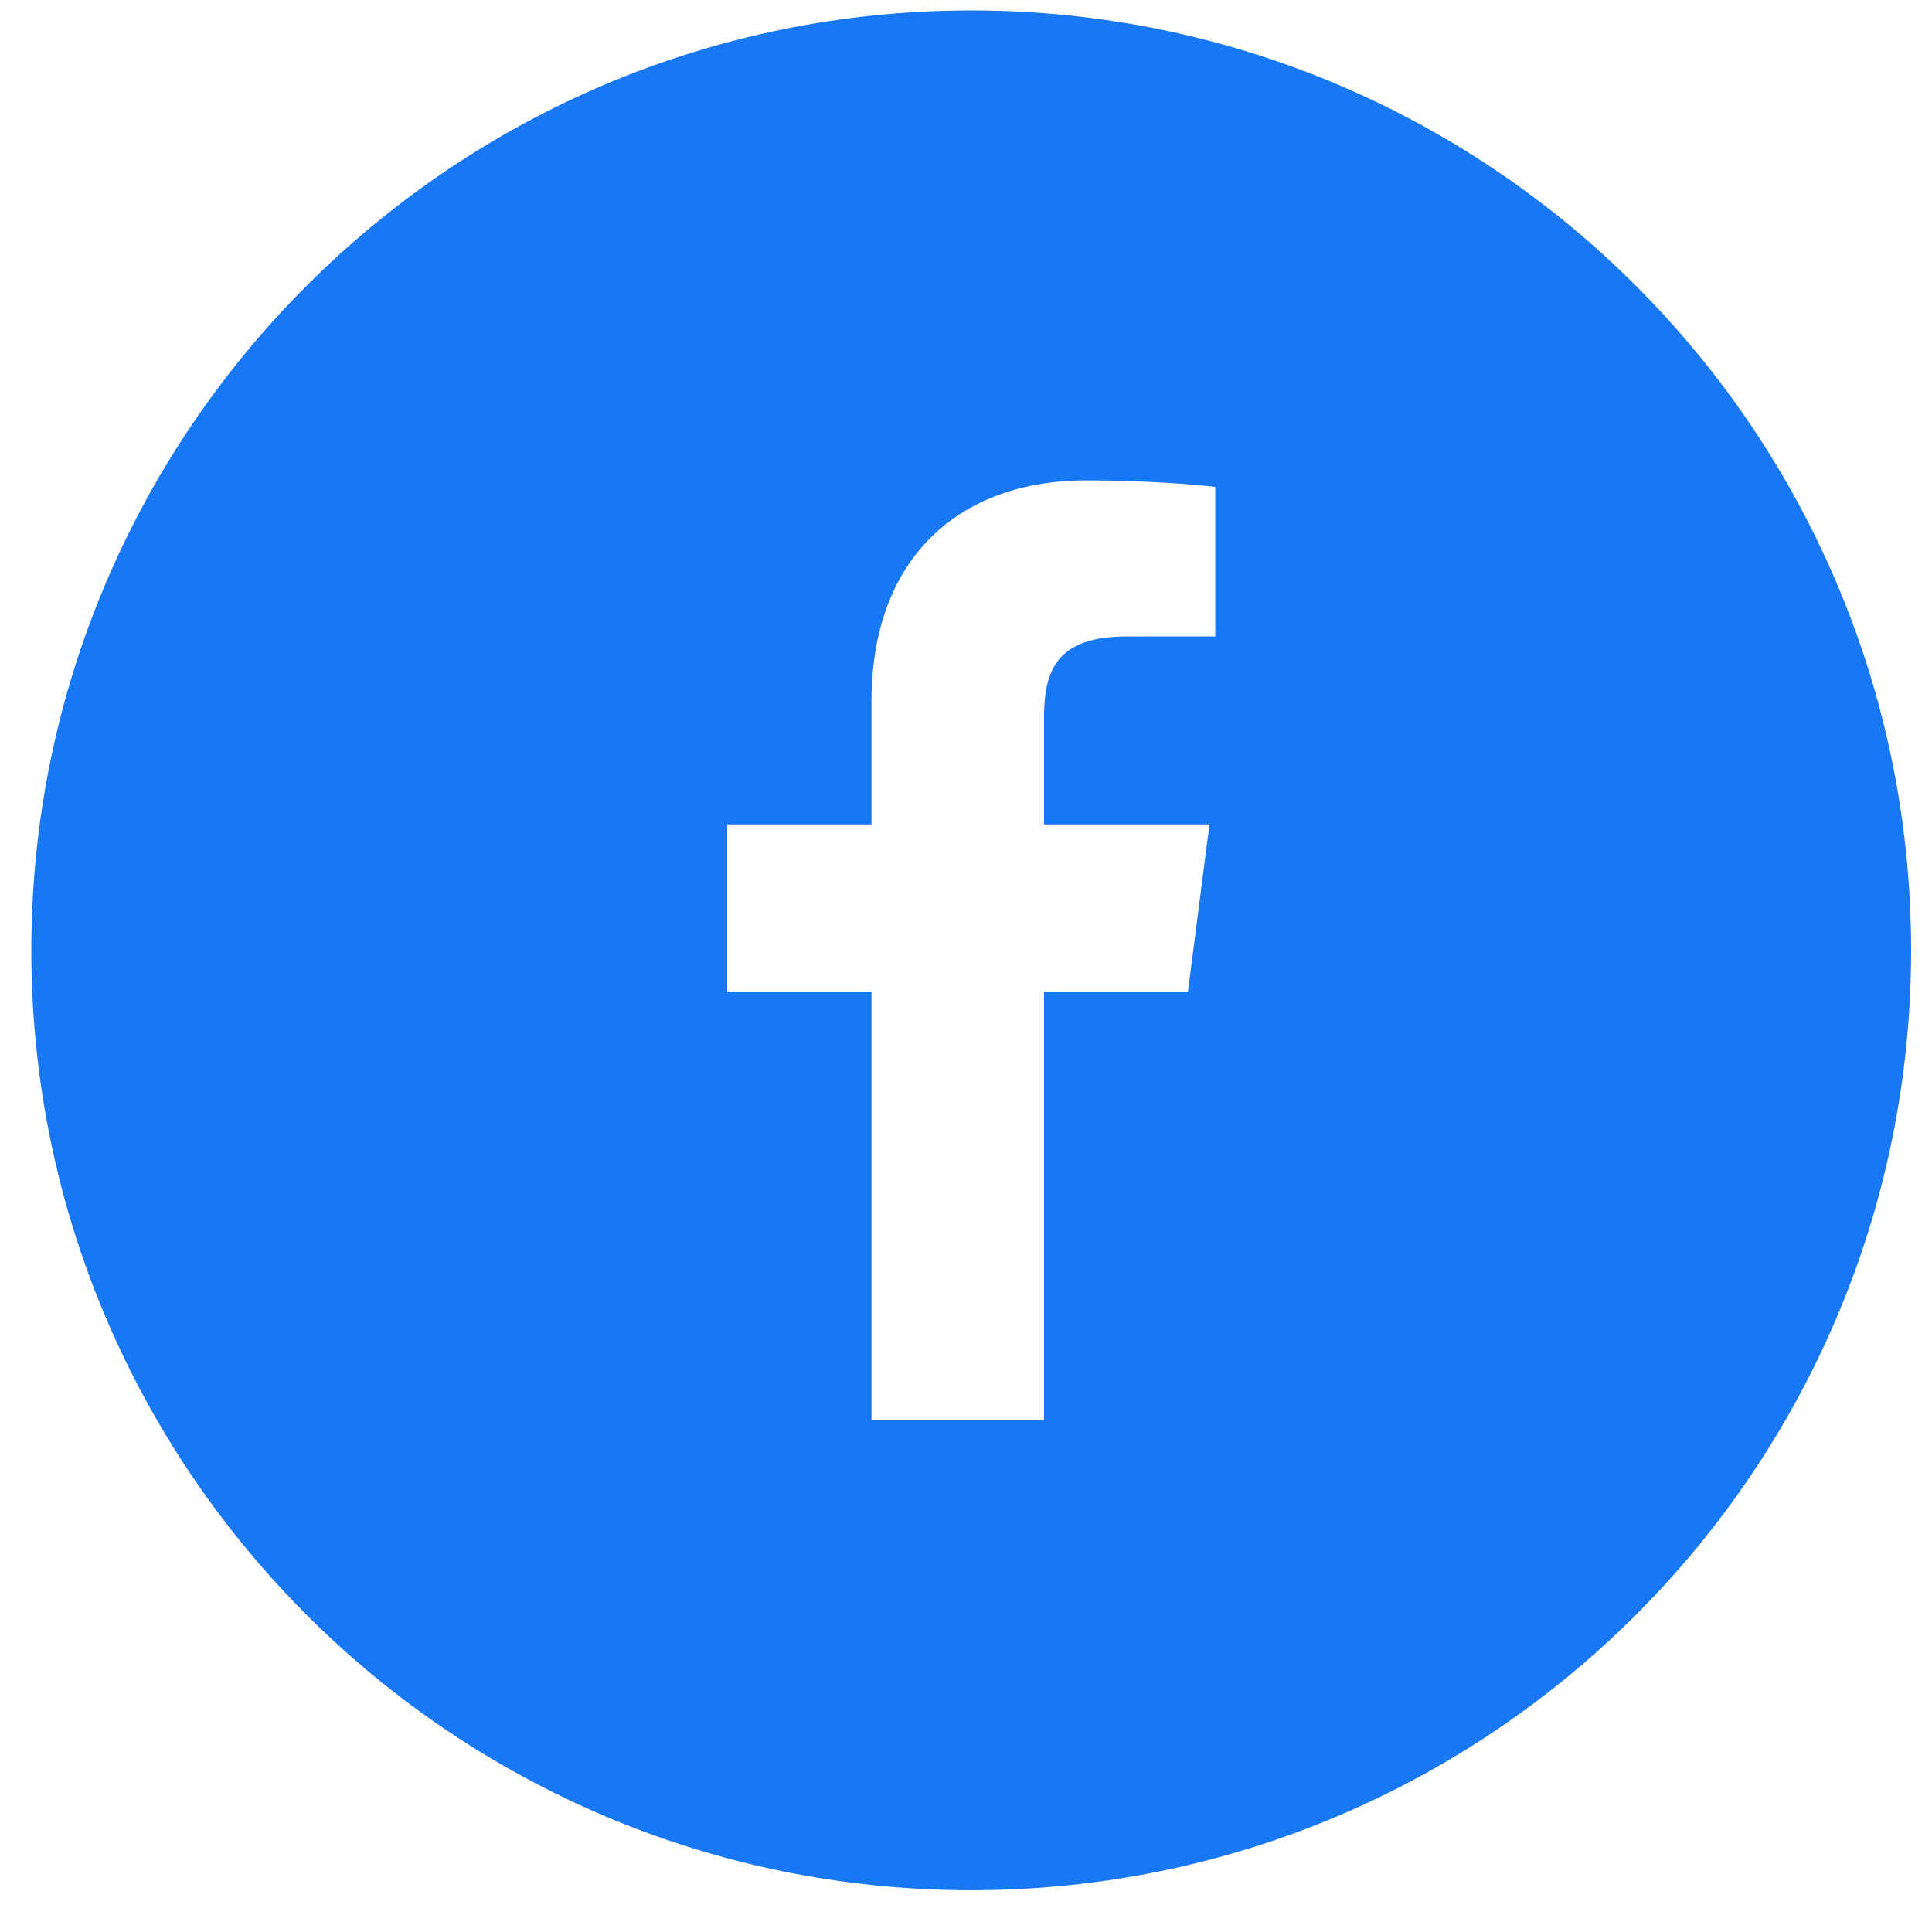 <svg width="37" height="37" viewBox="0 0 37 37" fill="none" xmlns="http://www.w3.org/2000/svg">
<path fill-rule="evenodd" clip-rule="evenodd" d="M23.274 12.188L21.58 12.189C20.251 12.189 19.994 12.82 19.994 13.746V15.789H23.163L22.75 18.99H19.994V27.2H16.69V18.99H13.927V15.789H16.69V13.43C16.69 10.691 18.363 9.2 20.805 9.2C21.975 9.2 22.981 9.287 23.274 9.326V12.188ZM18.6 0.2C8.66 0.2 0.6 8.258 0.6 18.2C0.6 28.14 8.66 36.2 18.6 36.2C28.542 36.2 36.6 28.14 36.6 18.2C36.6 8.258 28.542 0.2 18.6 0.2V0.2Z" fill="#1877F2"/>
</svg>
